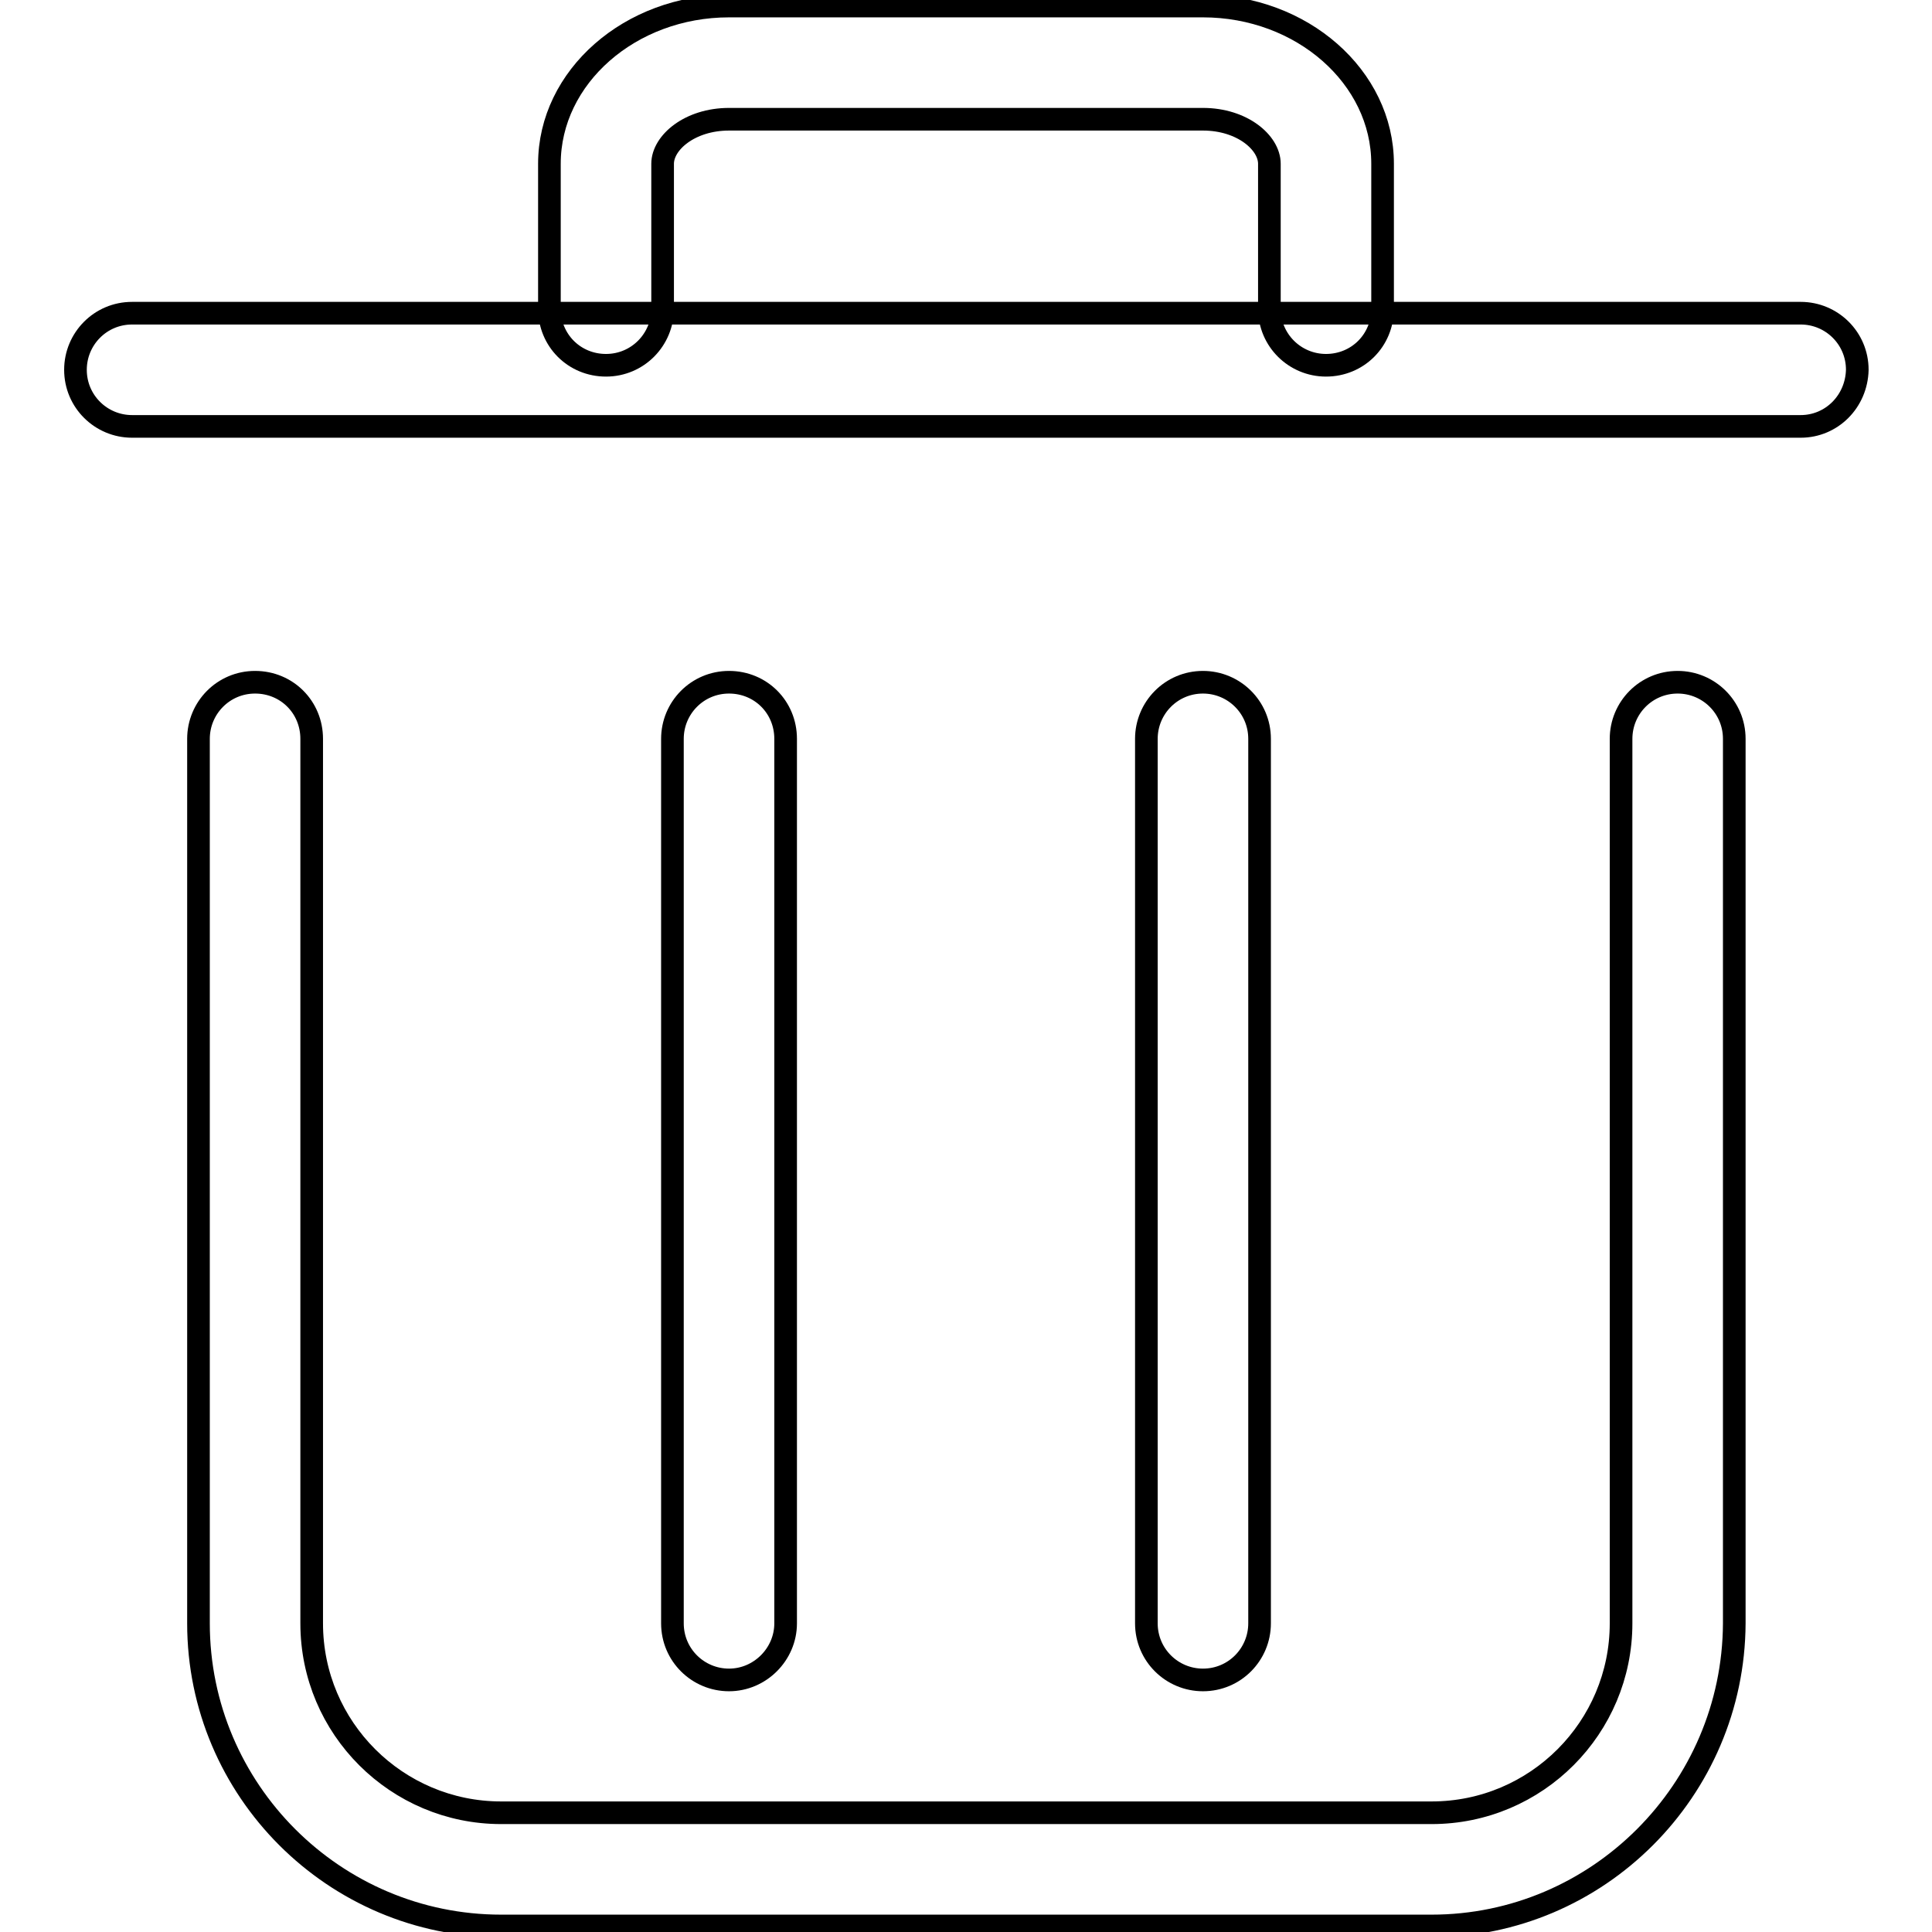 <?xml version="1.0" encoding="utf-8"?>
<!-- Svg Vector Icons : http://www.onlinewebfonts.com/icon -->
<!DOCTYPE svg PUBLIC "-//W3C//DTD SVG 1.1//EN" "http://www.w3.org/Graphics/SVG/1.1/DTD/svg11.dtd">
<svg version="1.1" xmlns="http://www.w3.org/2000/svg" xmlns:xlink="http://www.w3.org/1999/xlink" x="0px" y="0px" viewBox="0 0 256 256" enable-background="new 0 0 256 256" xml:space="preserve">
<g><g><path stroke-width="3" fill-opacity="0" stroke="#000000"  d="M189.7,255.2H66.4c-22.1,0-40.1-18-40.1-40.1V97.9c0-4.1,3.3-7.5,7.5-7.5s7.5,3.3,7.5,7.5v117.2c0,13.9,11.3,25.1,25.1,25.1h123.3c13.9,0,25.1-11.3,25.1-25.1V97.9c0-4.1,3.3-7.5,7.5-7.5c4.1,0,7.5,3.3,7.5,7.5v117.2C229.7,237.2,211.7,255.2,189.7,255.2z"/><path stroke-width="3" fill-opacity="0" stroke="#000000"  d="M238.6,56.5H17.5c-4.1,0-7.5-3.3-7.5-7.5c0-4.1,3.3-7.5,7.5-7.5h221.1c4.1,0,7.5,3.3,7.5,7.5C246,53.2,242.7,56.5,238.6,56.5z"/><path stroke-width="3" fill-opacity="0" stroke="#000000"  d="M96.6,222.6c-4.1,0-7.5-3.3-7.5-7.5V97.9c0-4.1,3.3-7.5,7.5-7.5s7.5,3.3,7.5,7.5v117.2C104.1,219.2,100.7,222.6,96.6,222.6z"/><path stroke-width="3" fill-opacity="0" stroke="#000000"  d="M159.4,222.6c-4.1,0-7.5-3.3-7.5-7.5V97.9c0-4.1,3.3-7.5,7.5-7.5c4.1,0,7.5,3.3,7.5,7.5v117.2C166.9,219.2,163.6,222.6,159.4,222.6z"/><path stroke-width="3" fill-opacity="0" stroke="#000000"  d="M175.7,48.4c-4.1,0-7.5-3.3-7.5-7.5V21.7c0-2.8-3.6-5.9-8.8-5.9H96.6c-5.2,0-8.8,3.1-8.8,5.9v19.2c0,4.1-3.3,7.5-7.5,7.5s-7.5-3.3-7.5-7.5V21.7c0-11.5,10.7-20.9,23.8-20.9h62.8c13.1,0,23.8,9.4,23.8,20.9v19.2C183.2,45.1,179.9,48.4,175.7,48.4z"/></g></g>
</svg>